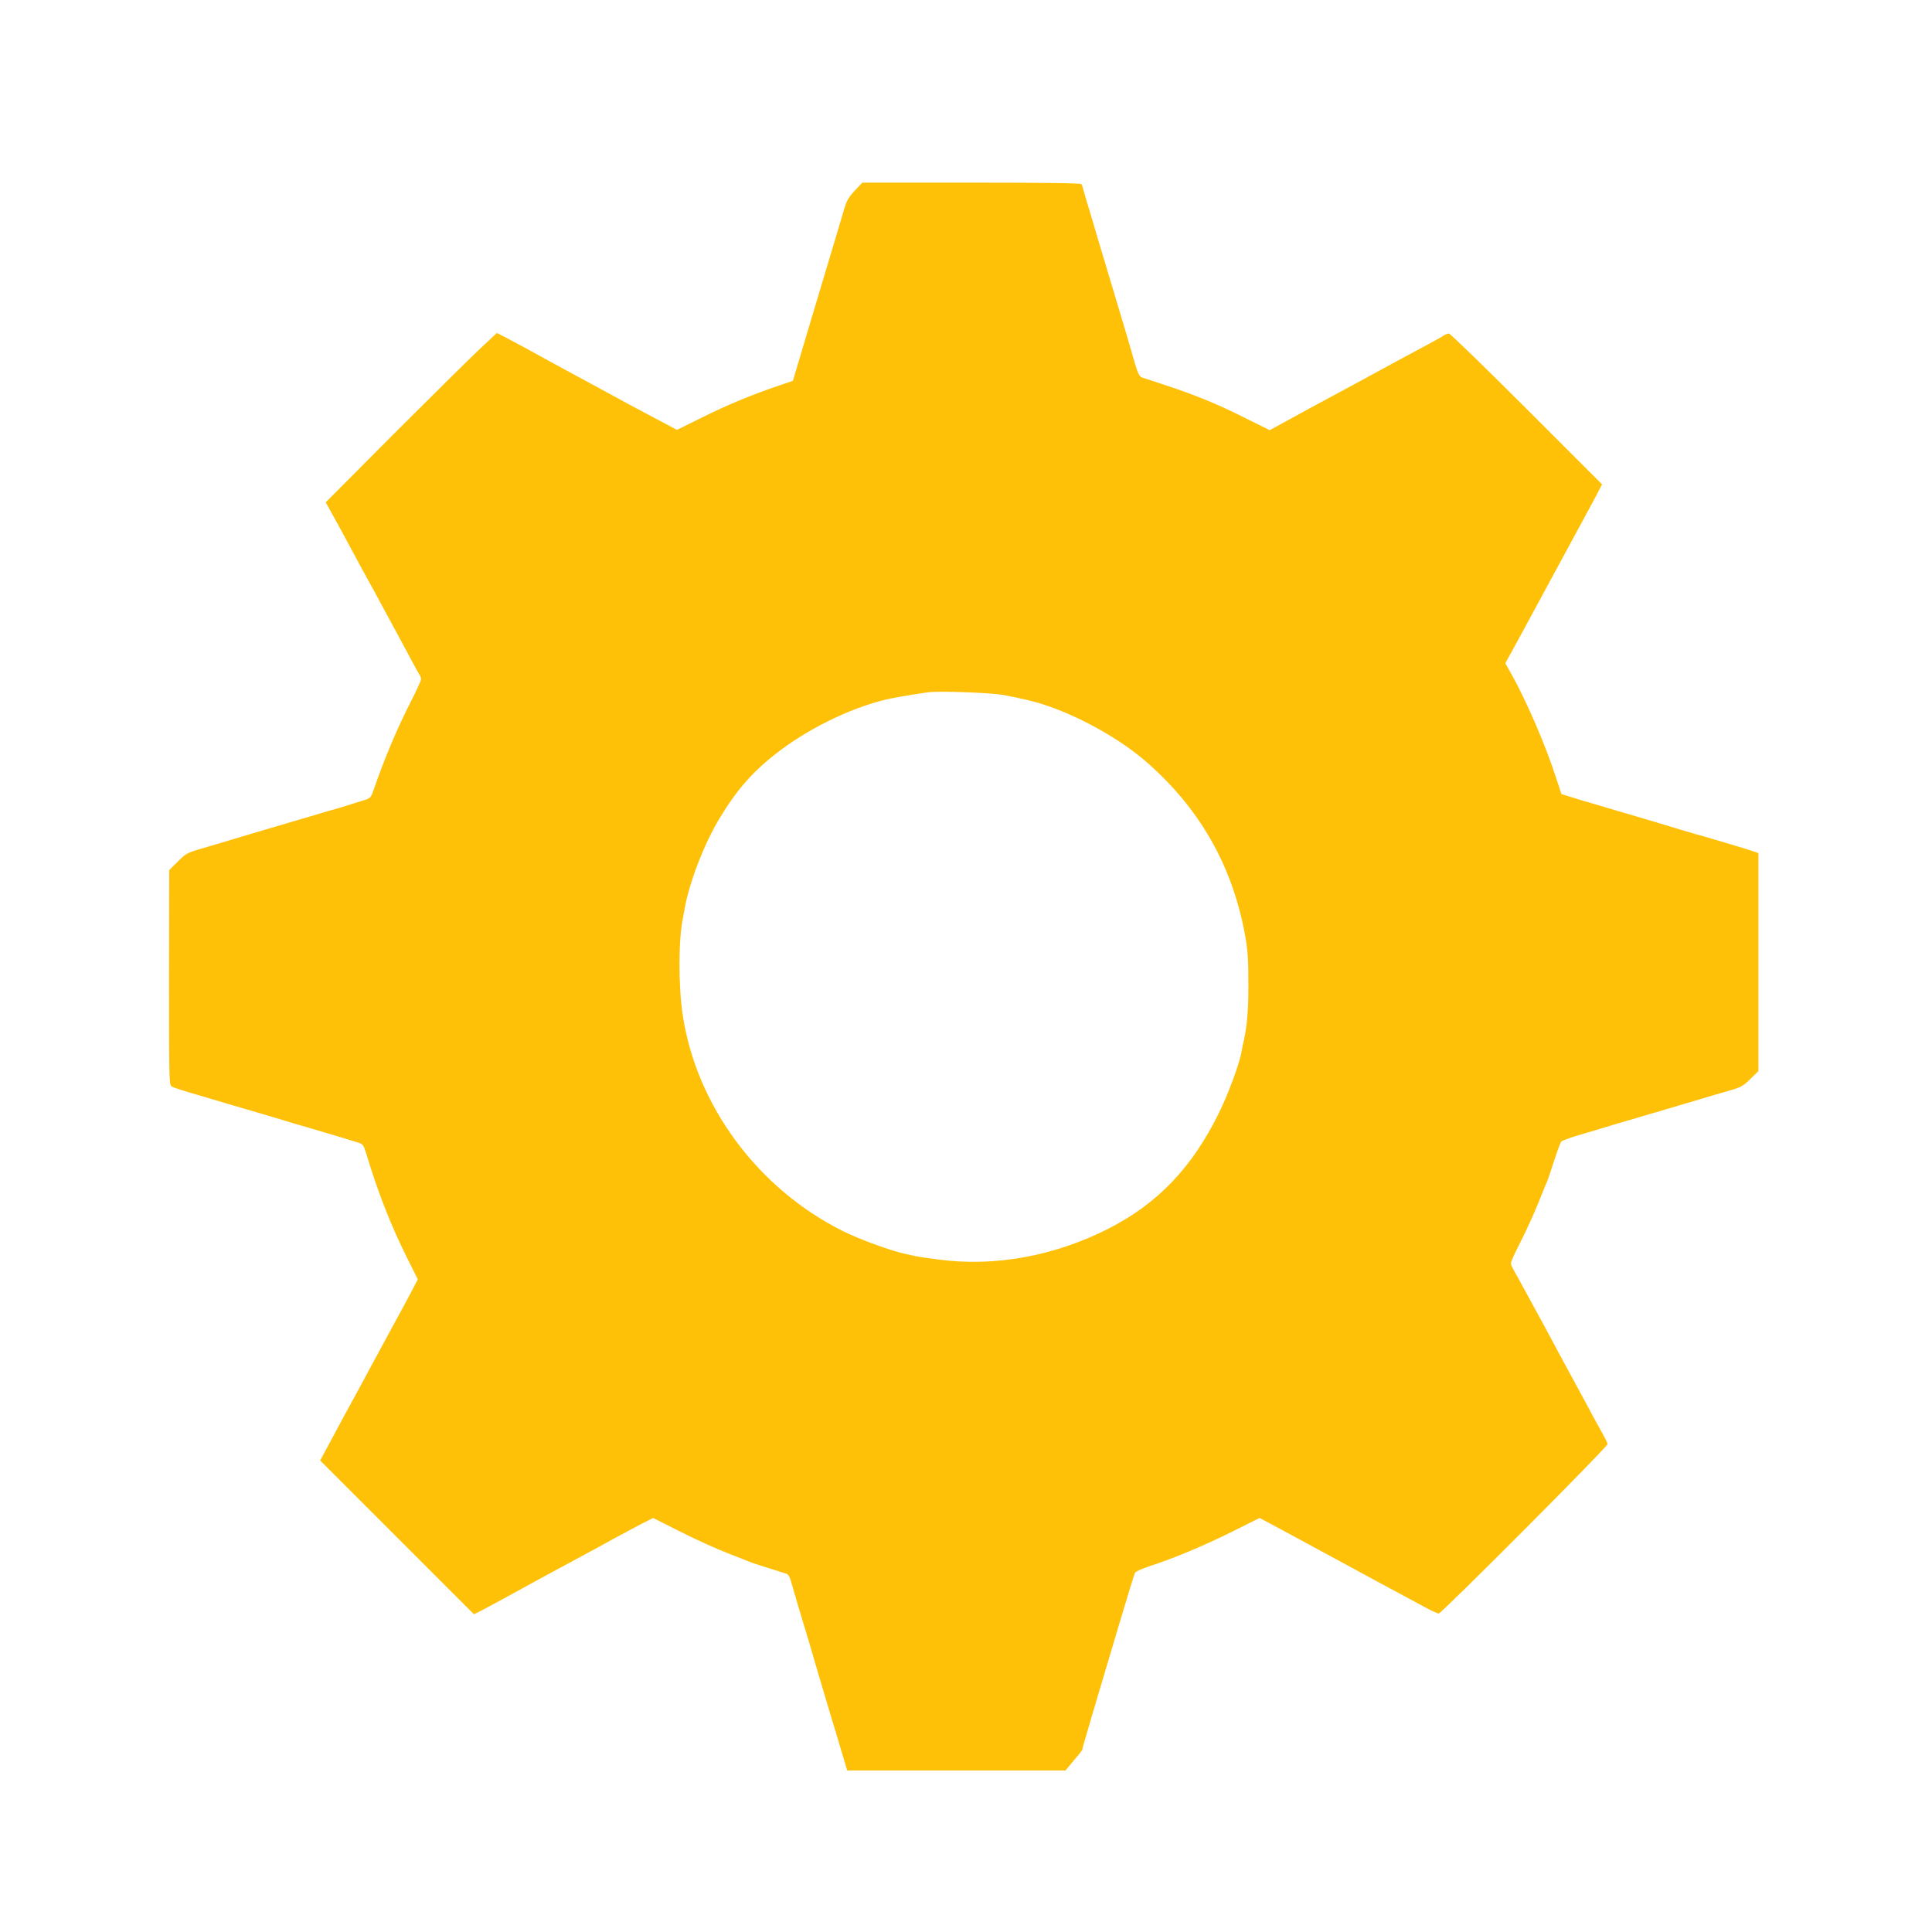 <?xml version="1.0" standalone="no"?>
<!DOCTYPE svg PUBLIC "-//W3C//DTD SVG 20010904//EN"
 "http://www.w3.org/TR/2001/REC-SVG-20010904/DTD/svg10.dtd">
<svg version="1.0" xmlns="http://www.w3.org/2000/svg"
 width="1280pt" height="1280pt" viewBox="0 0 1280 1280"
 preserveAspectRatio="xMidYMid meet">
<g transform="translate(0,1280) scale(0.1,-0.1)"
fill="#ffc107" stroke="none">
<path d="M5664 11538 c-38 -40 -55 -68 -68 -113 -19 -65 -44 -149 -70 -235 -9
-30 -74 -248 -145 -484 l-128 -429 -97 -33 c-176 -60 -334 -125 -503 -209
l-168 -83 -100 53 c-55 29 -154 82 -220 117 -66 36 -147 80 -180 98 -232 125
-441 239 -505 275 -41 22 -100 54 -131 70 l-57 29 -108 -101 c-60 -56 -315
-308 -568 -561 l-458 -460 54 -98 c30 -55 77 -139 103 -189 26 -49 62 -115 78
-145 17 -30 57 -103 89 -162 32 -60 86 -159 119 -220 34 -62 84 -156 112 -208
27 -52 56 -104 63 -115 8 -11 14 -26 14 -35 0 -8 -31 -76 -69 -150 -90 -176
-178 -385 -247 -587 -18 -50 -20 -52 -74 -68 -30 -10 -73 -23 -95 -30 -34 -11
-101 -31 -140 -41 -5 -2 -41 -12 -80 -24 -38 -12 -77 -23 -85 -25 -8 -2 -46
-13 -85 -25 -38 -12 -77 -23 -85 -25 -8 -2 -69 -20 -135 -40 -177 -53 -269
-81 -370 -110 -82 -24 -95 -31 -147 -83 l-57 -57 -1 -712 c0 -688 0 -713 19
-722 10 -6 56 -21 102 -35 46 -13 170 -50 274 -81 105 -31 197 -58 205 -60 8
-2 47 -14 85 -25 111 -34 154 -47 245 -73 113 -33 287 -85 326 -98 27 -8 34
-18 49 -67 79 -263 165 -482 275 -702 l68 -136 -52 -100 c-29 -54 -81 -151
-116 -214 -34 -63 -79 -146 -100 -185 -21 -38 -65 -119 -97 -180 -97 -177
-187 -344 -236 -436 l-46 -85 510 -510 509 -509 58 29 c31 17 91 49 132 71 82
46 409 224 535 291 44 24 134 72 200 109 66 36 152 82 191 102 l71 36 179 -90
c98 -50 240 -114 314 -143 74 -29 144 -56 155 -61 18 -7 175 -57 231 -74 14
-3 25 -19 32 -43 18 -63 66 -228 112 -377 11 -38 23 -77 25 -85 3 -13 70 -240
139 -470 13 -41 40 -132 61 -203 l38 -127 723 0 723 0 55 66 c31 36 56 68 57
72 1 13 8 37 29 107 12 39 23 77 25 85 2 8 13 47 25 85 12 39 23 77 25 85 2 8
13 44 24 80 11 36 63 211 116 390 53 179 100 332 105 340 4 8 48 28 97 44 156
50 363 137 548 229 l180 90 55 -29 c30 -16 118 -63 195 -105 125 -68 203 -110
445 -241 36 -20 119 -65 185 -100 66 -36 159 -86 206 -111 47 -26 92 -47 101
-47 18 0 1118 1103 1118 1122 0 7 -12 33 -26 58 -14 25 -45 81 -69 125 -23 44
-71 132 -105 195 -35 63 -138 255 -230 426 -93 170 -177 326 -189 345 -11 19
-21 41 -21 50 0 9 27 69 60 133 53 104 109 230 156 351 9 22 19 47 23 55 4 8
25 69 46 135 21 66 43 125 49 132 6 6 52 23 101 38 148 44 177 52 250 75 39
11 77 23 85 25 8 2 47 13 85 25 39 12 77 23 85 25 8 2 47 13 85 25 39 12 77
23 85 25 8 2 69 20 135 40 66 20 158 47 204 60 74 21 91 30 138 77 l53 52 0
722 0 722 -62 21 c-59 19 -325 98 -358 106 -8 2 -46 14 -85 25 -105 32 -151
46 -250 75 -49 15 -126 37 -170 50 -44 13 -118 35 -165 49 -47 13 -114 33
-150 45 l-65 20 -34 103 c-67 211 -195 507 -293 684 l-45 80 80 145 c43 79 99
182 124 229 57 106 223 413 360 665 24 44 51 95 60 113 l17 33 -499 499 c-275
275 -507 500 -515 500 -9 0 -24 -6 -35 -13 -11 -8 -58 -34 -105 -59 -90 -48
-253 -136 -447 -242 -65 -35 -145 -78 -178 -96 -92 -49 -169 -91 -302 -164
l-121 -66 -159 79 c-192 96 -331 153 -523 216 -80 26 -154 51 -166 55 -15 6
-26 29 -43 86 -33 117 -60 207 -161 544 -51 168 -102 341 -115 385 -13 44 -33
112 -45 150 -12 39 -23 78 -25 88 -2 9 -7 22 -10 27 -4 7 -260 10 -729 10
l-723 0 -49 -52z m981 -3342 c83 -16 89 -17 166 -35 248 -57 582 -231 789
-413 344 -302 557 -671 644 -1118 23 -119 27 -176 27 -362 0 -163 -9 -263 -30
-361 -6 -23 -13 -58 -16 -77 -13 -77 -89 -282 -150 -405 -178 -362 -407 -601
-735 -767 -355 -180 -750 -252 -1120 -203 -63 8 -126 17 -140 20 -14 3 -47 10
-75 16 -91 18 -310 97 -423 154 -560 280 -966 827 -1058 1425 -30 198 -30 501
1 650 3 14 8 41 11 60 31 174 128 426 228 593 120 200 230 324 406 456 216
163 515 302 745 346 73 14 203 35 240 39 83 9 412 -4 490 -18z"/>
</g>
</svg>
